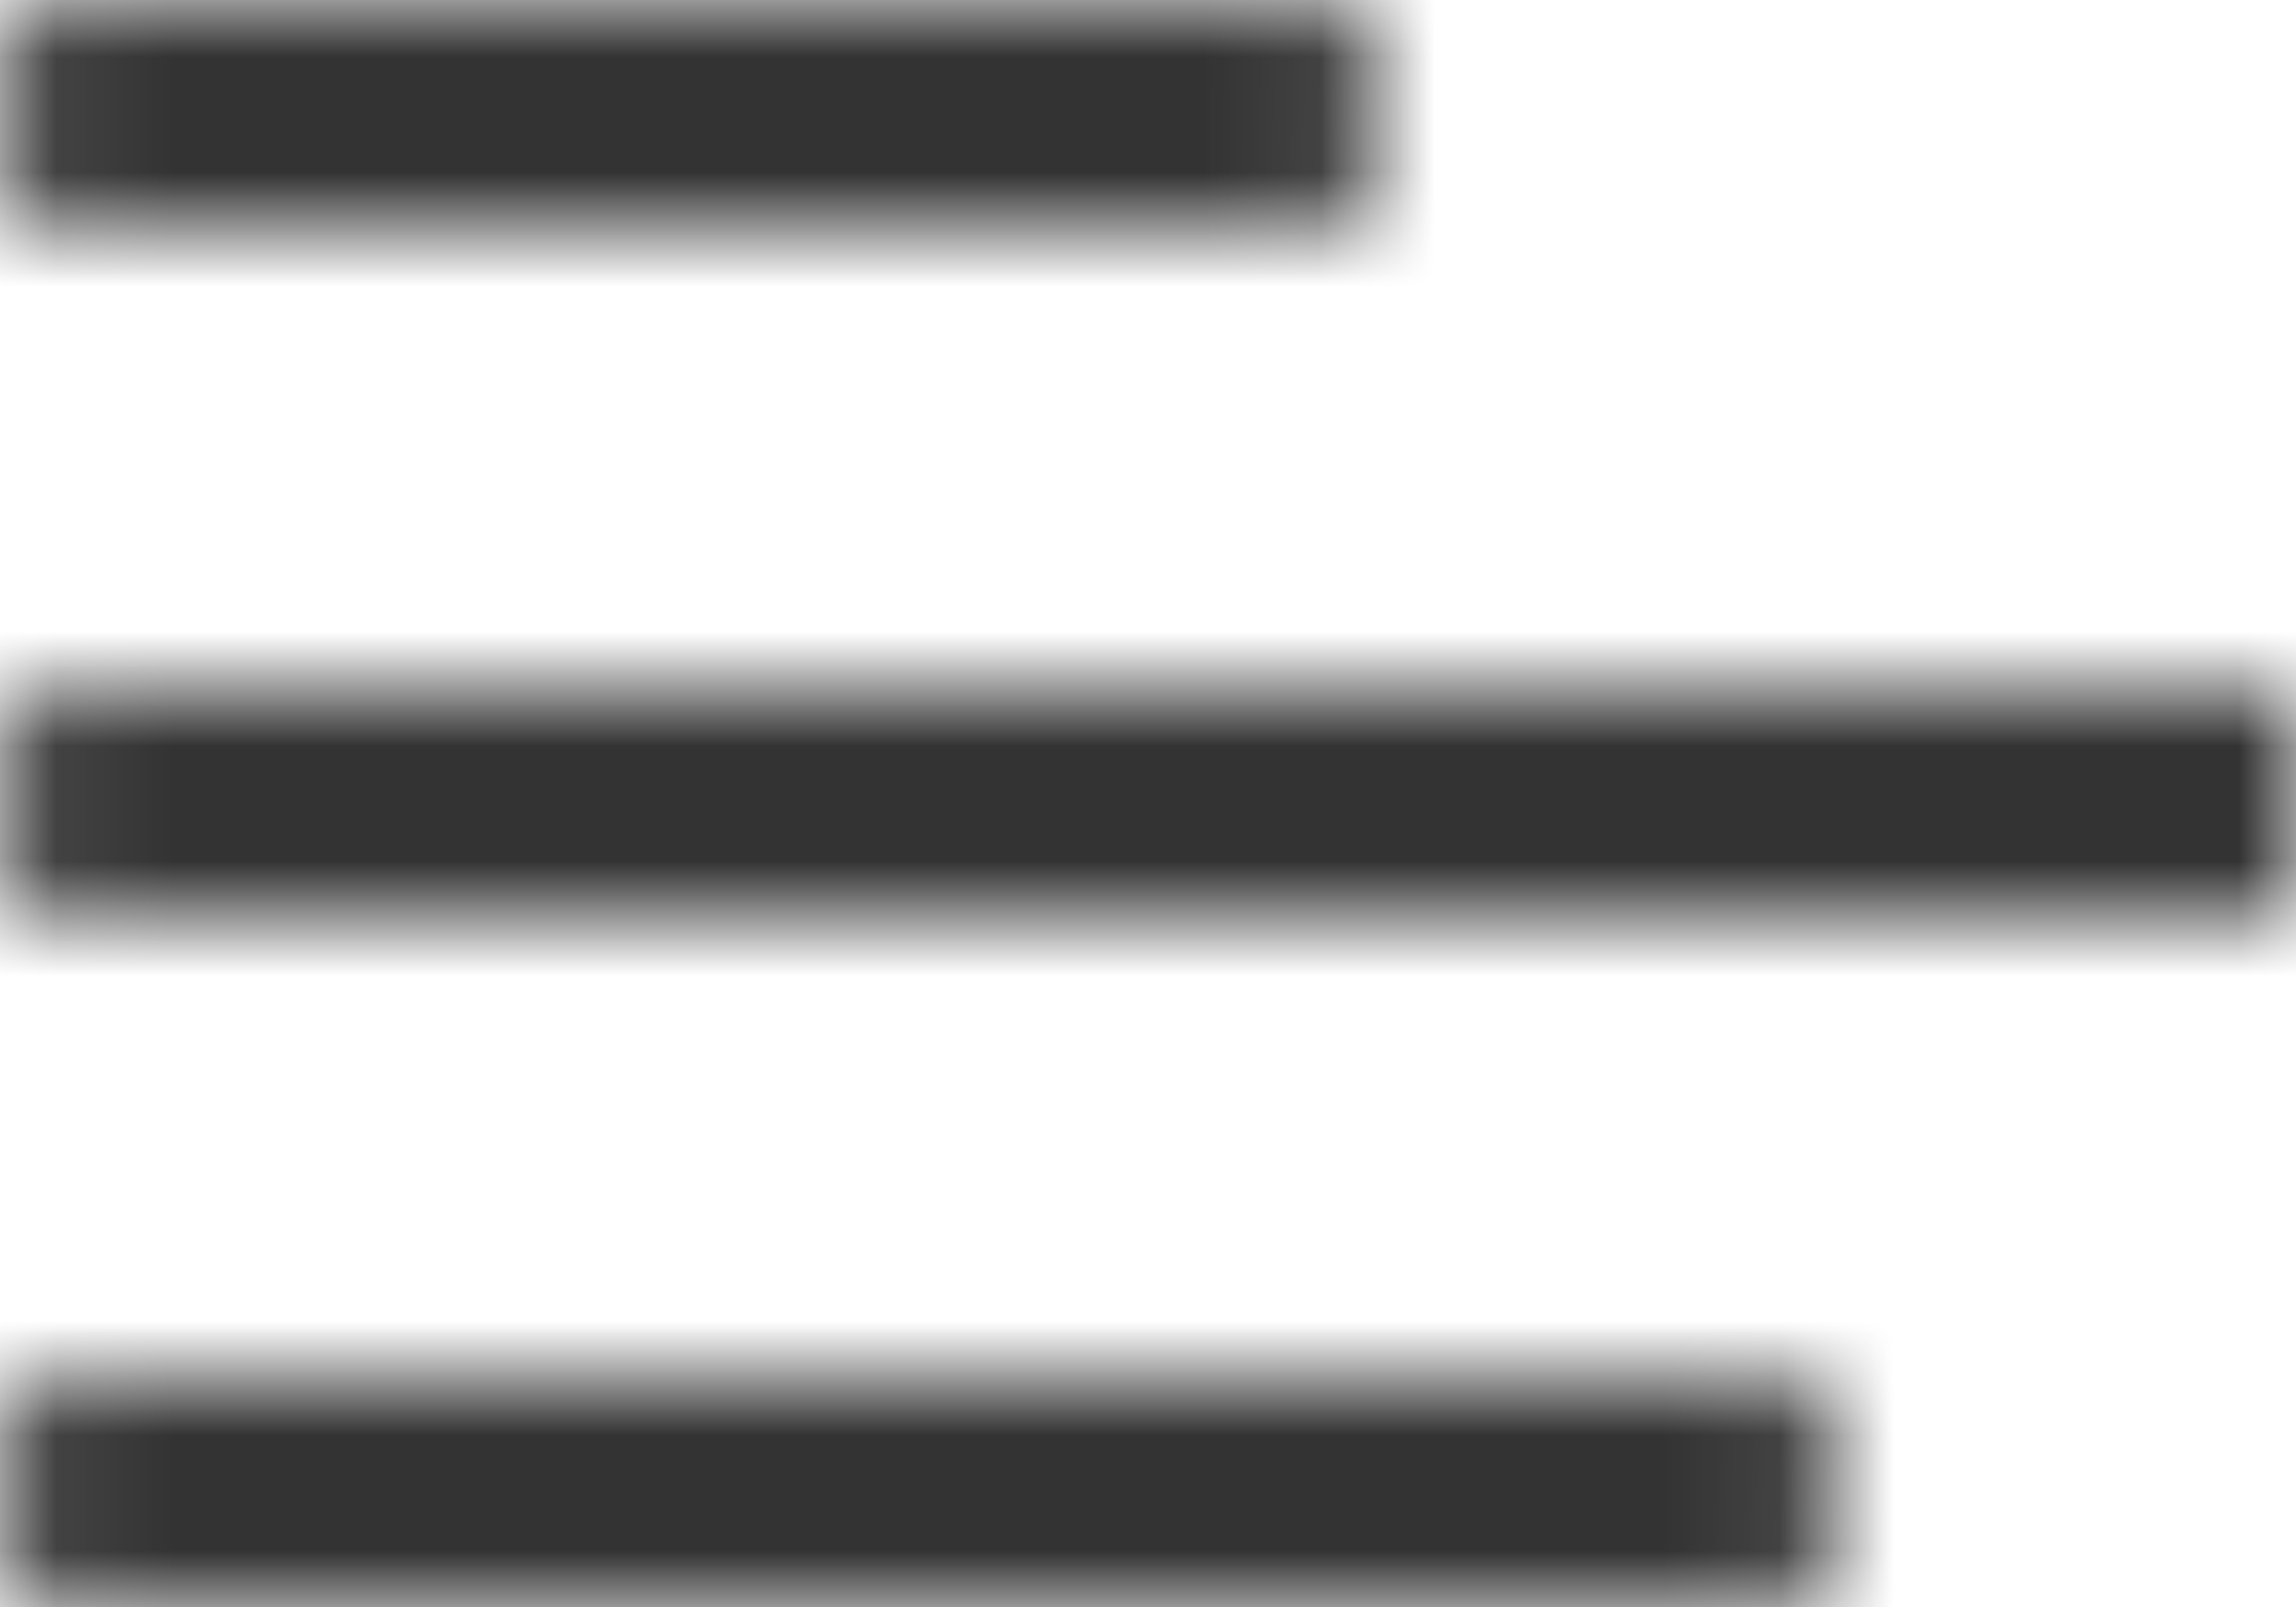 <?xml version="1.0" encoding="UTF-8" standalone="no"?>
<svg width="20px" height="14px" viewBox="0 0 20 14" version="1.1" xmlns="http://www.w3.org/2000/svg" xmlns:xlink="http://www.w3.org/1999/xlink">
    <!-- Generator: Sketch 50.2 (55047) - http://www.bohemiancoding.com/sketch -->
    <title>Menu</title>
    <desc>Created with Sketch.</desc>
    <defs>
        <path d="M22,18.5 L22,17.5 C22,17.224 21.776,17 21.5,17 L6.5,17 C6.224,17 6,17.224 6,17.5 L6,18.5 C6,18.776 6.224,19 6.5,19 L21.5,19 C21.776,19 22,18.776 22,18.5 Z M21.5,11 L2,11 L2,13 L21.5,13 C21.776,13 22,12.776 22,12.5 L22,11.5 C22,11.224 21.776,11 21.5,11 Z M21.5,5 L10.5,5 C10.224,5 10,5.224 10,5.5 L10,6.5 C10,6.776 10.224,7 10.5,7 L21.5,7 C21.776,7 22,6.776 22,6.5 L22,5.5 C22,5.224 21.776,5 21.5,5 Z" id="path-1"></path>
    </defs>
    <g id="Mobile-320px" stroke="none" stroke-width="1" fill="none" fill-rule="evenodd">
        <g id="TEAFLOOR-Home-320px-&gt;-short-content" transform="translate(-18, -18)">
            <g id="Navigation">
                <g id="Menu" transform="translate(28, 25) scale(1, -1) rotate(-180) translate(-28, -25) translate(16, 13)">
                    <g id="2.-Icon-/-1.-UI-/-2.-Special-/-ic_list">
                        <mask id="mask-2" fill="white">
                            <use xlink:href="#path-1"></use>
                        </mask>
                        <g id="list"></g>
                        <g id="3.-Color-/-2.-Gray-/-2.-Gray-20" mask="url(#mask-2)" fill="#333333" fill-rule="evenodd">
                            <rect id="Gray-20" x="0" y="0" width="24" height="24"></rect>
                        </g>
                    </g>
                </g>
            </g>
        </g>
    </g>
</svg>